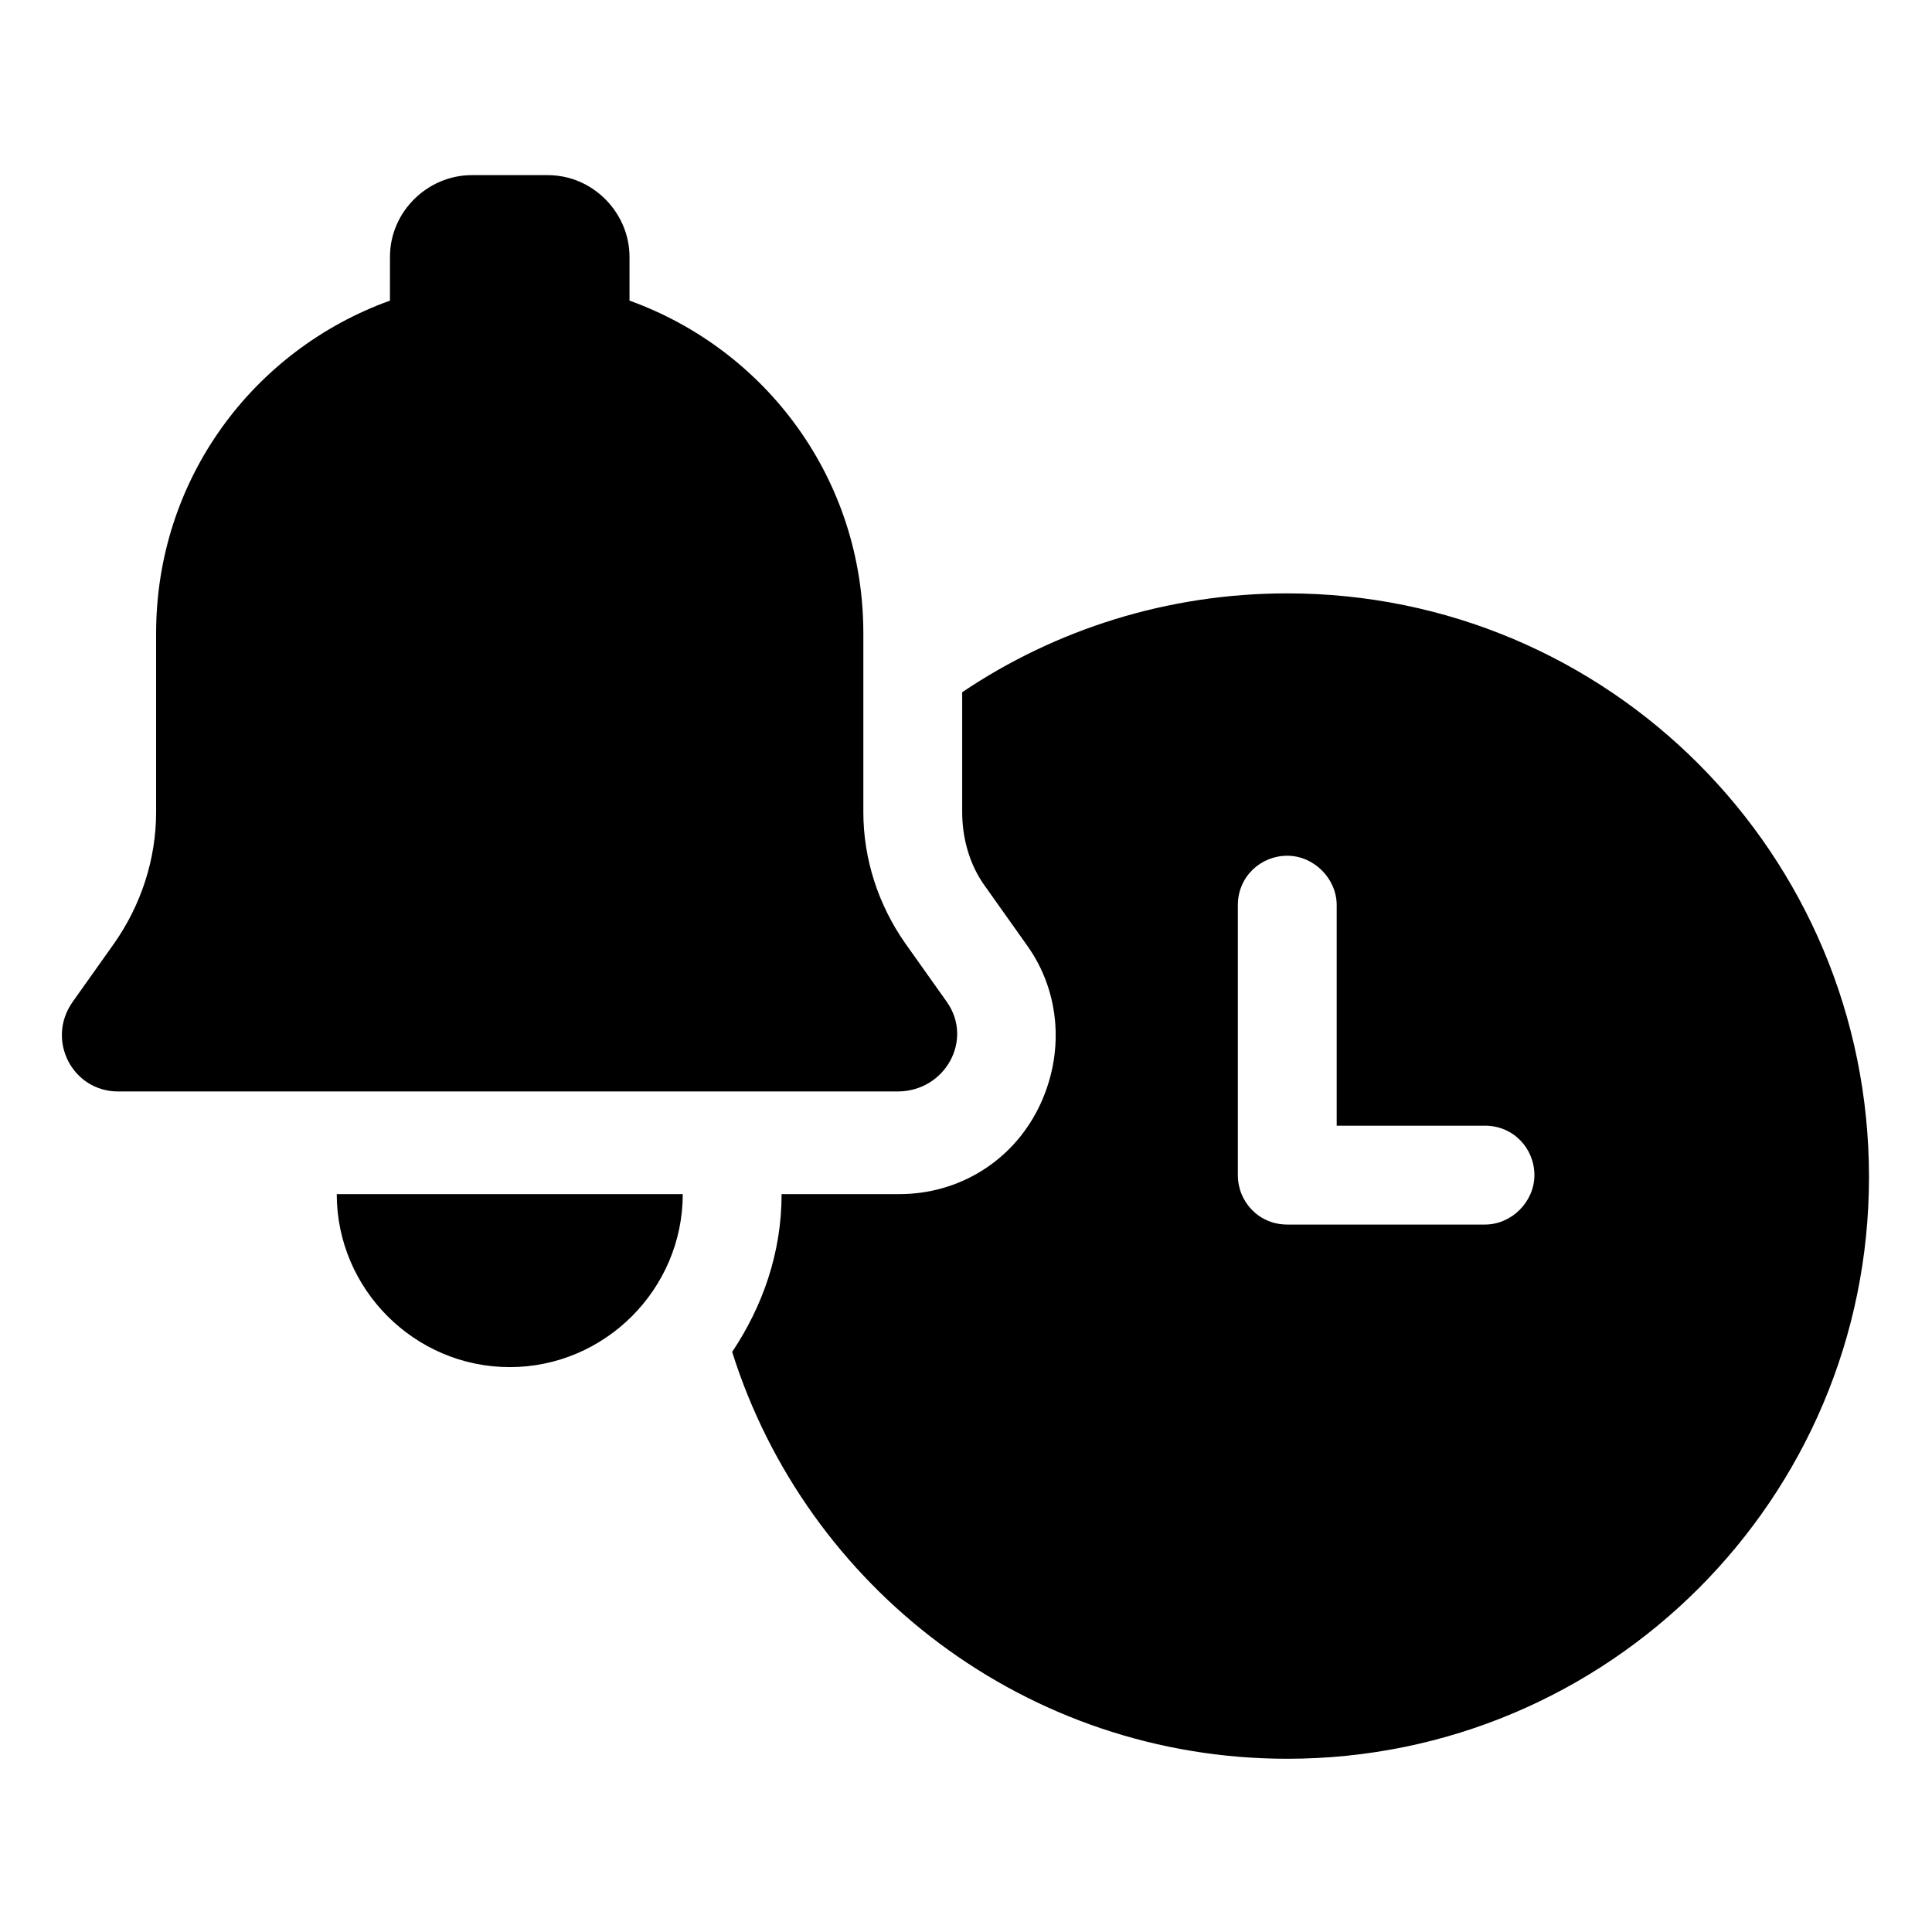 <?xml version="1.0" encoding="UTF-8"?>
<!-- Uploaded to: SVG Repo, www.svgrepo.com, Generator: SVG Repo Mixer Tools -->
<svg fill="#000000" width="800px" height="800px" version="1.1" viewBox="144 144 512 512" xmlns="http://www.w3.org/2000/svg">
 <g>
  <path d="m485.14 301.25c-31.738 0-61.465 9.574-86.152 26.199v31.738c0 7.055 2.016 14.105 6.047 19.648l11.082 15.617c9.07 12.594 10.078 29.223 3.023 43.328s-21.16 22.672-36.777 22.672h-31.234v0.004c0 15.617-5.039 29.727-13.098 41.816 19.648 62.473 78.09 107.82 147.11 107.82 85.145 0 154.16-69.023 154.16-154.16 0-85.652-69.023-154.68-154.17-154.68zm52.398 167.27h-52.398c-7.559 0-13.098-6.047-13.098-13.098v-71.543c0-7.559 6.047-13.098 13.098-13.098 7.055 0 13.098 6.047 13.098 13.098v58.441h39.297c7.559 0 13.098 6.047 13.098 13.098 0.004 7.059-6.039 13.102-13.094 13.102z"/>
  <path d="m394.96 409.57-11.082-15.617c-7.055-10.078-11.082-22.168-11.082-34.762v-47.359c0-40.809-25.695-75.066-61.969-88.168v-11.586c0-11.586-9.574-21.664-21.664-21.664h-20.152c-11.586 0-21.664 9.574-21.664 21.664l-0.004 11.586c-36.273 13.098-61.969 47.359-61.969 88.168v47.359c0 12.594-4.031 24.688-11.082 34.762l-11.082 15.617c-7.055 10.078 0 23.68 12.09 23.68h206.56c12.594 0 20.152-13.602 13.098-23.68z"/>
  <path d="m279.09 506.3c25.191 0 45.848-20.656 45.848-45.848l-91.695 0.004c0 25.188 20.656 45.844 45.848 45.844z"/>
 </g>
</svg>